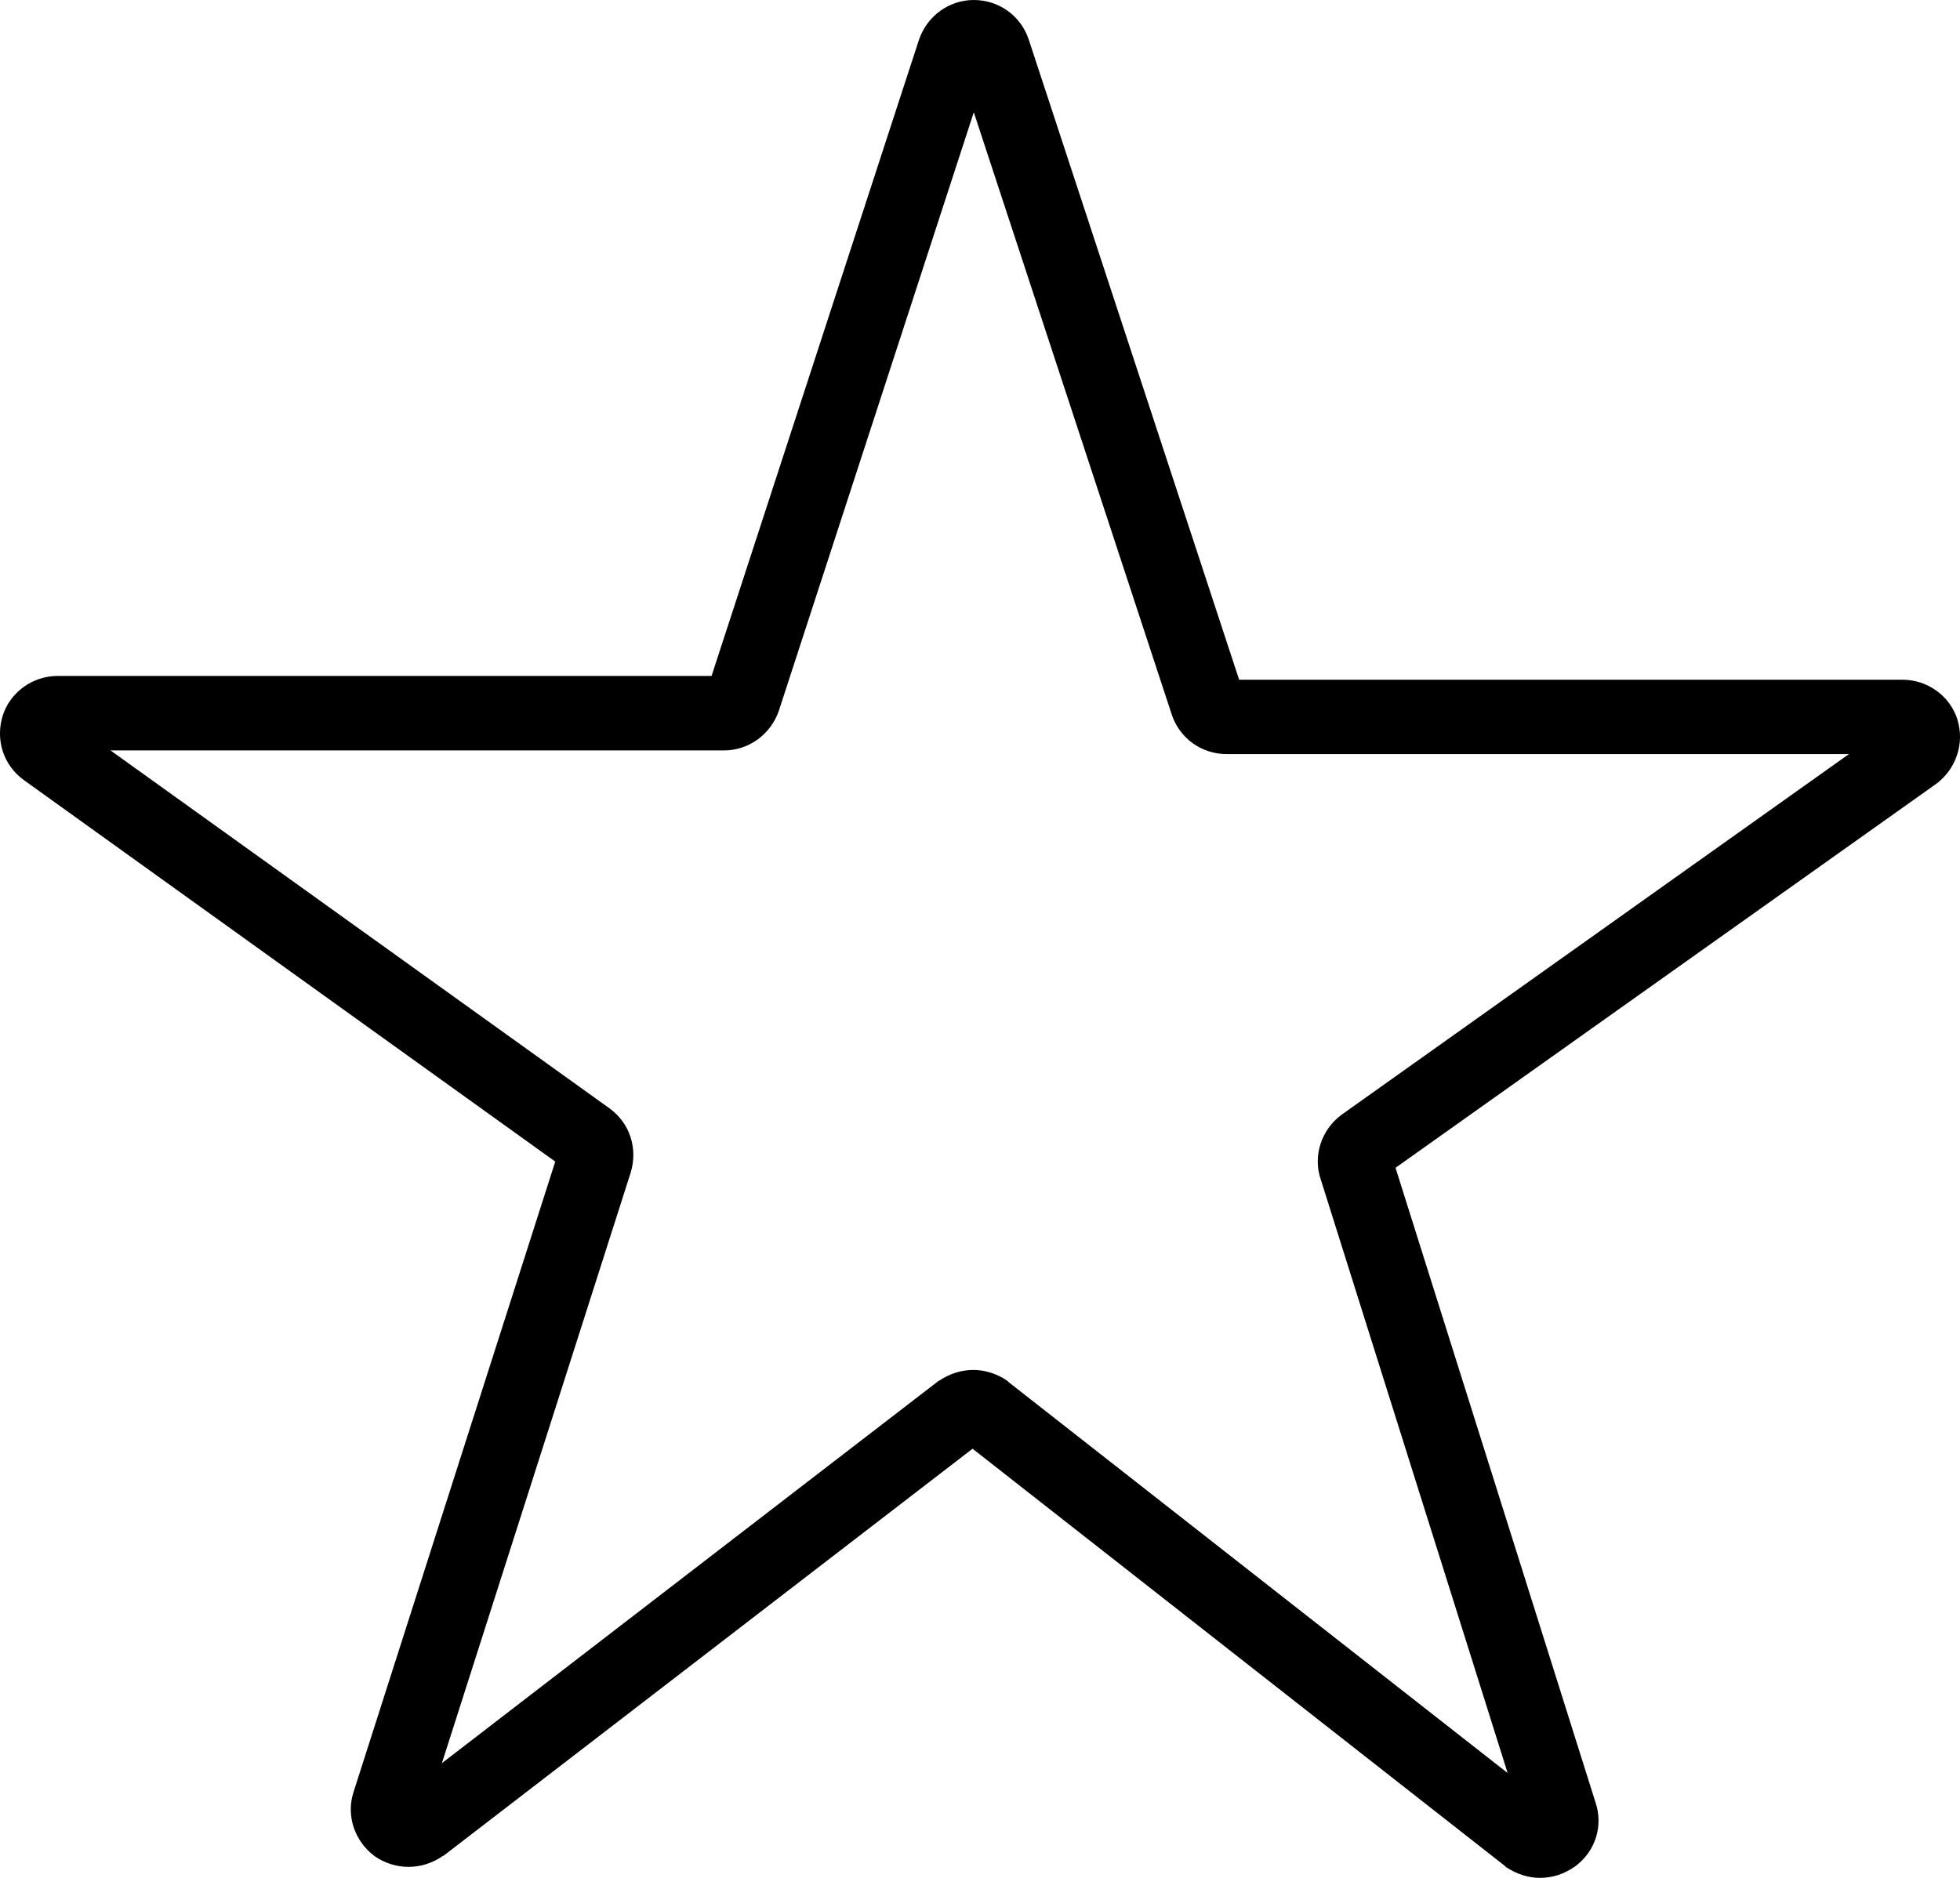 <svg viewBox="0 0 24 23" stroke-opacity="0" xmlns="http://www.w3.org/2000/svg">
<path d="M18.857 23C18.712 23 18.575 22.954 18.445 22.871C18.438 22.863 18.43 22.863 18.43 22.856L11.909 17.744L5.434 22.727C5.426 22.727 5.426 22.734 5.418 22.734C5.167 22.909 4.839 22.909 4.587 22.734C4.343 22.552 4.236 22.24 4.328 21.952L6.799 14.227L0.293 9.555C0.041 9.373 -0.058 9.062 0.033 8.766C0.125 8.477 0.4 8.279 0.705 8.279H8.713L11.253 0.486C11.352 0.197 11.619 0 11.924 0C12.229 0 12.496 0.19 12.595 0.479L15.173 8.325H23.296C23.601 8.325 23.876 8.522 23.968 8.811C24.059 9.107 23.952 9.419 23.708 9.601L17.088 14.303L19.536 22.073C19.635 22.362 19.536 22.673 19.292 22.856C19.155 22.954 19.01 23 18.857 23ZM5.212 22.225C5.212 22.233 5.212 22.233 5.212 22.225ZM11.917 16.779C12.062 16.779 12.206 16.825 12.329 16.908C12.336 16.916 12.344 16.916 12.344 16.923L18.461 21.716L16.173 14.447C16.073 14.159 16.18 13.832 16.432 13.65L22.64 9.236H15.021C14.716 9.236 14.449 9.047 14.35 8.758L11.924 1.375L9.537 8.705C9.438 8.993 9.171 9.191 8.866 9.191H1.353L7.462 13.574C7.714 13.756 7.813 14.067 7.722 14.364L5.411 21.595L11.489 16.916C11.497 16.916 11.497 16.908 11.505 16.908C11.627 16.825 11.772 16.779 11.917 16.779Z" />
</svg>
